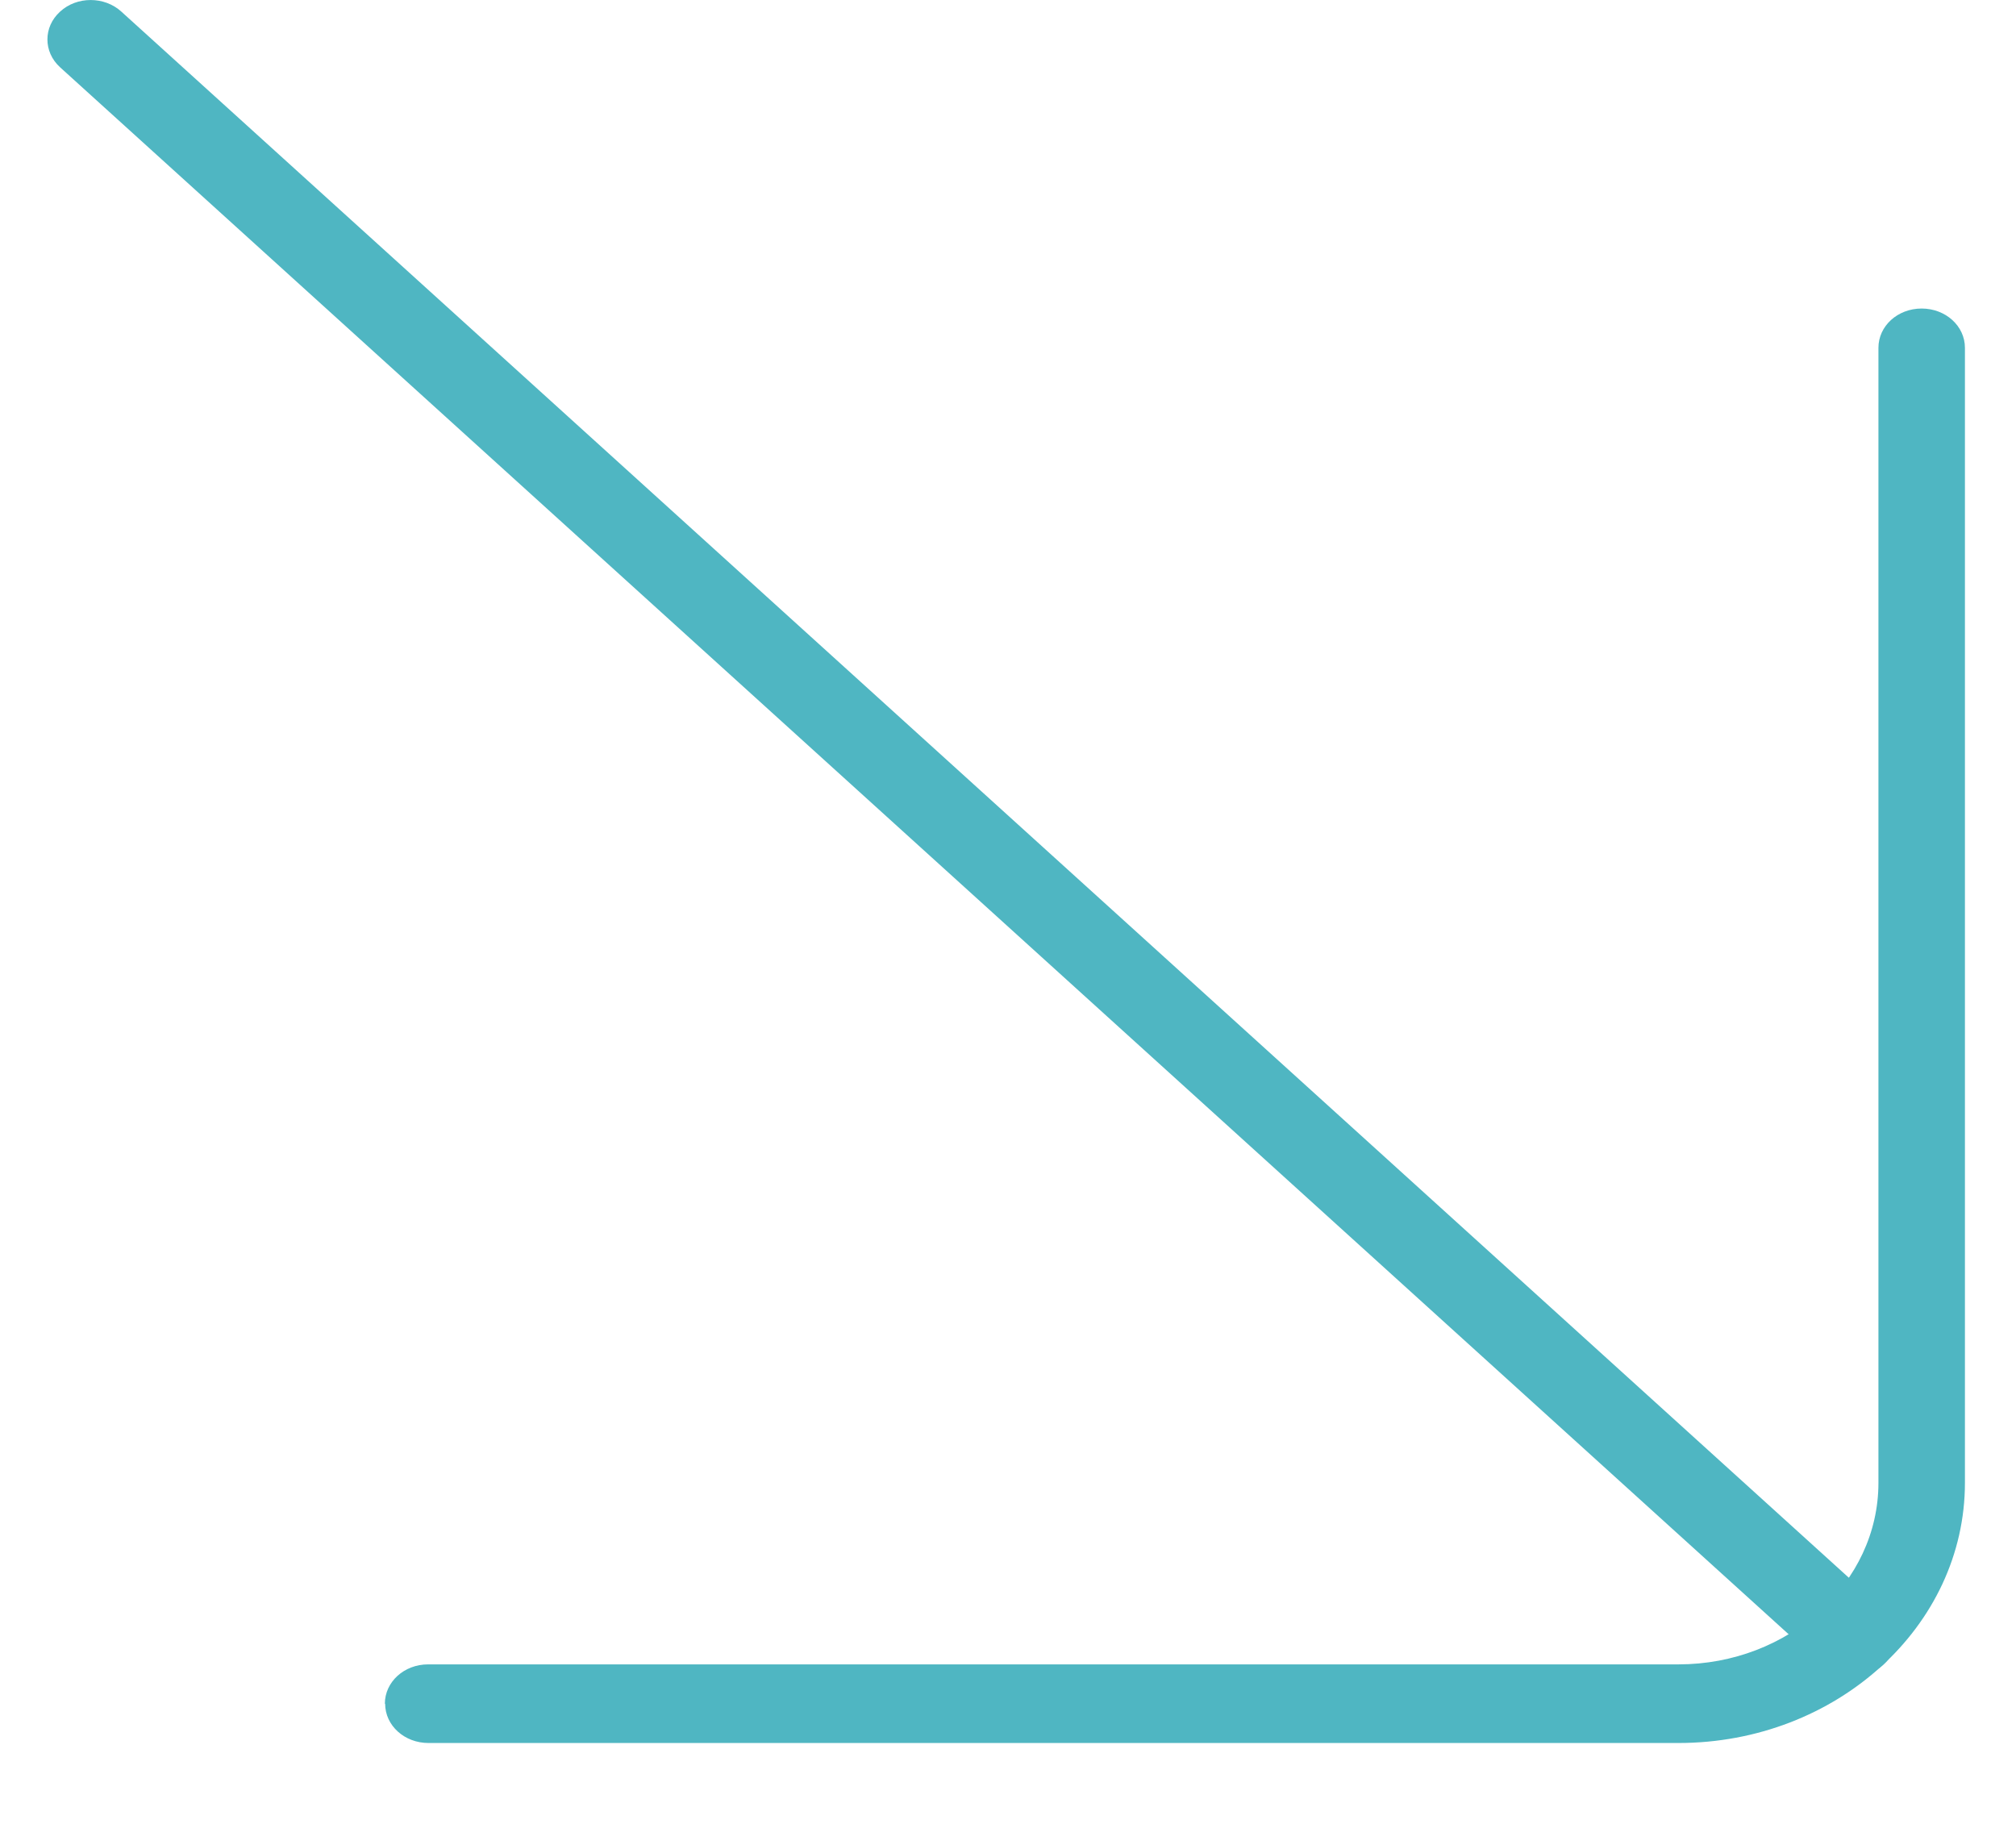 <svg width="21" height="19" viewBox="0 0 21 19" fill="none" xmlns="http://www.w3.org/2000/svg">
<path d="M4.009 17.748C4.009 17.521 4.209 17.338 4.459 17.338L17.484 17.338C18.632 17.338 19.567 16.49 19.567 15.447L19.567 3.623C19.567 3.396 19.767 3.214 20.017 3.214C20.267 3.214 20.468 3.396 20.468 3.623L20.468 15.447C20.468 16.941 19.129 18.157 17.484 18.157L4.463 18.157C4.213 18.157 4.012 17.975 4.012 17.748L4.009 17.748Z" fill="#4FB6C2"/>
<path d="M0.494 0.411C0.494 0.306 0.537 0.202 0.626 0.121C0.801 -0.04 1.087 -0.04 1.264 0.121L19.619 16.762C19.797 16.923 19.797 17.18 19.619 17.341C19.445 17.503 19.159 17.503 18.981 17.341L0.626 0.701C0.537 0.62 0.494 0.515 0.494 0.411Z" fill="#4FB6C2"/>
</svg>
